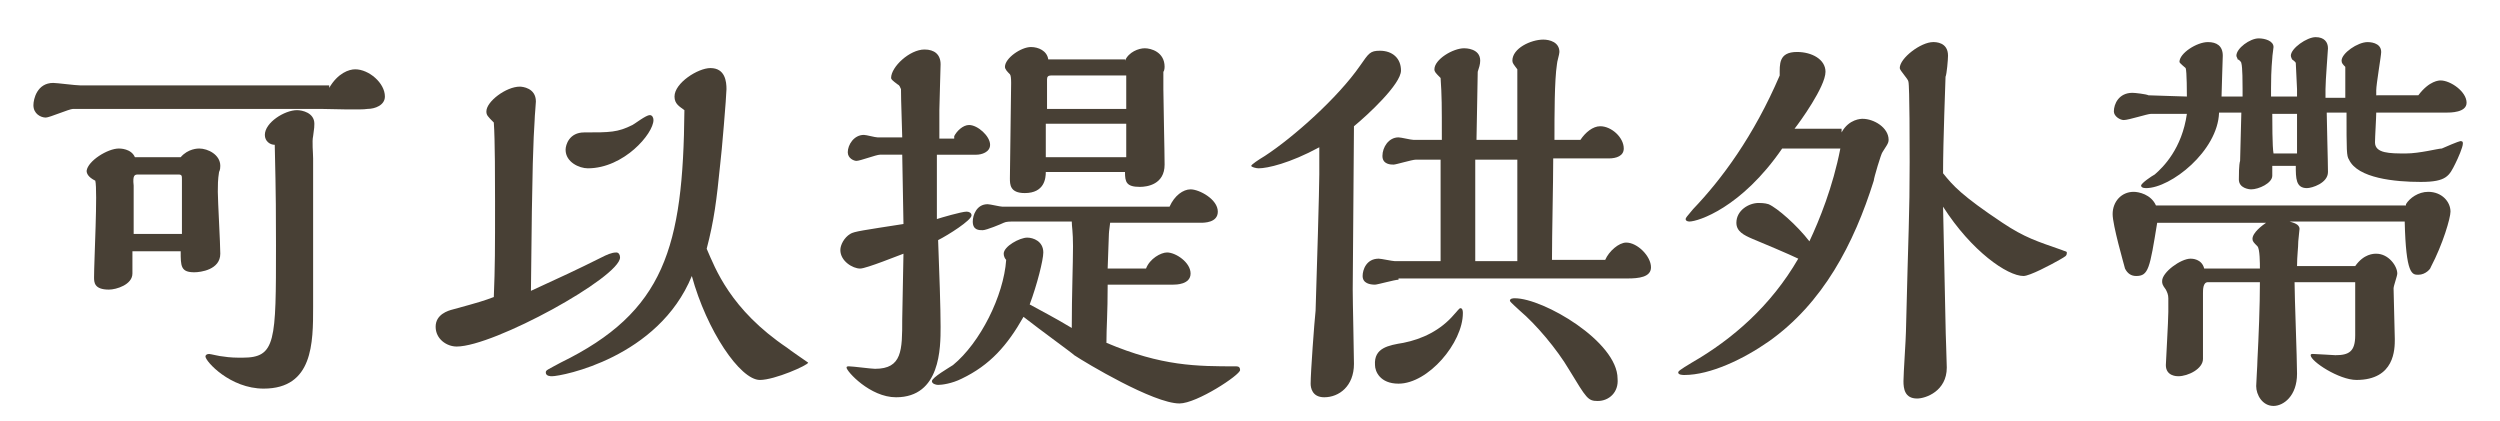 <?xml version="1.0" encoding="UTF-8"?><svg id="_圖層_2" xmlns="http://www.w3.org/2000/svg" width="202" height="34" xmlns:xlink="http://www.w3.org/1999/xlink" viewBox="0 0 202 34"><defs><clipPath id="clippath"><rect width="202" height="34" style="fill:none; stroke-width:0px;"/></clipPath></defs><g id="_圖層_1-2"><g style="clip-path:url(#clippath);"><path d="M26.6,7.1c.7-1.2,1.6-1.5,2.1-1.5,1.1,0,2.4,1.1,2.4,2.2,0,.7-.8,1-1.4,1-.5.1-3.2,0-3.8,0H5.9c-.3,0-1.9.7-2.2.7-.4,0-1-.3-1-1,0-.5.3-1.8,1.6-1.8.3,0,1.8.2,2.2.2h20.1v.2ZM14.6,12.7c.6-.7,1.4-.7,1.5-.7.7,0,1.7.5,1.7,1.4,0,.1,0,.3-.1.5-.1.6-.1,1.1-.1,1.6,0,.7.2,4.2.2,5,0,1.3-1.6,1.5-2.1,1.5-1.1,0-1.1-.5-1.1-1.7h-3.9v1.8c0,.9-1.3,1.3-1.9,1.3-1.2,0-1.2-.6-1.2-1,0-1.3.3-7,.1-7.8-.6-.3-.7-.6-.7-.8.1-.8,1.7-1.8,2.6-1.8.1,0,1,0,1.3.7h3.7ZM14.7,18.9v-4.4c0-.3,0-.4-.3-.4h-3.2c-.3,0-.5,0-.4.9v3.9h3.9ZM21.4,10.9c0-1,1.6-2,2.6-2,.4,0,1.4.2,1.4,1.1,0,.2,0,.3-.1,1-.1.4,0,1.4,0,1.8v12c0,2.9,0,6.6-4,6.6-2.7,0-4.7-2.2-4.7-2.6,0-.1.1-.2.3-.2.1,0,.9.2,1.1.2.6.1,1.1.1,1.6.1,2.7,0,2.7-1.3,2.7-9.1,0-2.2,0-3.9-.1-8.1-.4,0-.8-.3-.8-.8Z" style="fill:#484035; stroke-width:0px;"/><path d="M48.6,20.8c.4-.2.8-.4,1.2-.4.2,0,.3.2.3.4,0,1.6-10.2,7.2-13.2,7.2-.8,0-1.7-.6-1.7-1.6s1-1.3,1.4-1.4c2.2-.6,2.5-.7,3.3-1,.1-2.5.1-3.8.1-7.7,0-1.5,0-5.1-.1-6.4-.5-.5-.6-.6-.6-.9,0-.8,1.6-2,2.7-2,.2,0,1.3.1,1.3,1.2,0,.2-.1,1.2-.1,1.5-.1,1.7-.2,3.1-.3,13.8,2.4-1.1,3.7-1.7,5.7-2.7ZM63.6,28.1c.1.1,1.7,1.2,1.7,1.2,0,.2-2.7,1.4-3.9,1.4-1.6,0-4.3-4-5.5-8.4-2.7,6.6-10.5,8.1-11.3,8.1-.1,0-.5,0-.5-.3,0-.2.1-.2,1.2-.8,8.4-4.1,9.9-9.3,10-20.4-.4-.3-.8-.5-.8-1.1,0-1.1,1.9-2.3,2.9-2.3,1.2,0,1.3,1.1,1.3,1.7,0,.5-.4,5.3-.5,6-.3,3-.5,4.6-1.1,6.9.7,1.6,1.9,4.9,6.5,8ZM47.5,13.6c-.7,0-1.8-.5-1.8-1.5,0-.4.3-1.4,1.5-1.4,2.1,0,2.7,0,3.9-.6.2-.1,1.1-.8,1.4-.8.2,0,.3.2.3.4,0,1.1-2.4,3.9-5.3,3.9Z" style="fill:#484035; stroke-width:0px;"/><path d="M77.1,11c.2-.4.7-.9,1.2-.9.7,0,1.7.9,1.7,1.6,0,.6-.7.8-1.1.8h-3.2v5.2c.3-.1,2-.6,2.4-.6.2,0,.4.1.4.3,0,.4-1.9,1.6-2.7,2,.1,2.6.2,5.5.2,7,0,1.7,0,5.7-3.6,5.7-2.1,0-4-2.1-4-2.4,0-.1.1-.1.2-.1.3,0,1.8.2,2.1.2,2.2,0,2.2-1.5,2.2-4l.1-5.3c-.3.1-3,1.2-3.5,1.2-.6,0-1.6-.6-1.6-1.5,0-.4.3-1,.8-1.3.3-.2,1.1-.3,4.3-.8l-.1-5.6h-1.8c-.3,0-1.6.5-1.9.5-.2,0-.7-.2-.7-.7,0-.6.5-1.4,1.3-1.4.2,0,.9.2,1.1.2h2c-.1-3.1-.1-3.6-.1-3.9-.1-.2-.1-.3-.3-.4-.4-.3-.5-.4-.5-.5,0-.9,1.5-2.3,2.7-2.3.8,0,1.3.4,1.3,1.2,0,.5-.1,3.1-.1,3.7v2.3h1.2v-.2ZM89.5,23c0,2.4-.1,3.4-.1,4.7,4.5,1.9,7.3,1.9,10.5,1.9.2,0,.3.1.3.3,0,.4-3.5,2.7-4.9,2.7-2.1,0-7.6-3.3-8.5-3.9-.2-.2-2.7-2-4.1-3.1-1.3,2.3-2.7,3.9-5,5-.8.4-1.6.5-1.9.5-.2,0-.5-.1-.5-.3,0-.3,1.4-1.1,1.7-1.3,2.2-1.8,4.1-5.6,4.3-8.5-.1-.1-.2-.3-.2-.5,0-.6,1.3-1.3,1.9-1.3.5,0,1.3.3,1.3,1.2,0,.6-.5,2.6-1.1,4.2.9.5,1.9,1,3.4,1.9,0-2.7.1-5.2.1-6.6,0-1.2-.1-1.6-.1-2h-4.6c-.4,0-.7,0-.9.1-.2.1-1.4.6-1.7.6s-.8,0-.8-.7c0-.5.3-1.4,1.2-1.4.2,0,1,.2,1.2.2h13.5c.4-.9,1.1-1.4,1.7-1.4.7,0,2.2.8,2.2,1.8,0,.9-1.1.9-1.4.9h-7.3c0,.1-.1.7-.1.9,0,.4-.1,2.4-.1,2.8h3.1c.3-.8,1.2-1.3,1.7-1.3.7,0,1.9.8,1.9,1.7s-1.2.9-1.4.9c0,0-5.3,0-5.3,0ZM90.9,4.9c.3-.7,1.1-1,1.6-1s1.6.3,1.6,1.5c0,0,0,.3-.1.4v1.4c0,.9.1,5.1.1,6.1,0,1.6-1.4,1.8-2,1.8-1.1,0-1.2-.4-1.2-1.2h-6.4c0,.5-.1,1.7-1.7,1.7-1.2,0-1.2-.7-1.2-1.2,0-1.1.1-6.5.1-7.7q0-.6-.1-.7c-.2-.2-.4-.4-.4-.6,0-.7,1.3-1.6,2.1-1.6.6,0,1.3.3,1.4,1h6.2v.1ZM91,8.9v-2.8h-6.1c-.2,0-.3.1-.3.3v2.4h6.4v.1ZM91,12.7v-2.7h-6.5v2.7h6.5Z" style="fill:#484035; stroke-width:0px;"/><path d="M101.7,13.6c-.2,0-.6-.1-.6-.2s.6-.5,1.1-.8c2.3-1.5,5.9-4.7,7.7-7.3.7-1,.8-1.2,1.6-1.2,1,0,1.7.6,1.7,1.6,0,1.1-2.7,3.6-3.8,4.5,0,2.1-.1,11.3-.1,13.2,0,1,.1,5.2.1,6,0,1.8-1.2,2.7-2.4,2.7-1,0-1.1-.8-1.1-1.1,0-.9.3-5,.4-5.9.1-3,.3-9.9.3-11v-2.2c-2.4,1.3-4.2,1.7-4.9,1.7ZM113,22.6c-.3,0-1.7.4-1.9.4-.4,0-1-.1-1-.7,0-.5.3-1.4,1.3-1.4.2,0,1.1.2,1.3.2h3.7v-8.2h-2c-.3,0-1.6.4-1.8.4s-.9,0-.9-.7.5-1.5,1.3-1.5c.2,0,1,.2,1.2.2h2.3c0-2.9,0-3.5-.1-5-.4-.4-.5-.5-.5-.7,0-.8,1.5-1.7,2.4-1.7.1,0,1.3,0,1.3,1,0,.3-.1.6-.2.9,0,.9-.1,4.8-.1,5.5h3.3v-5.7c-.3-.4-.4-.5-.4-.7,0-1,1.5-1.7,2.5-1.7.5,0,1.3.2,1.3,1,0,.2-.2.8-.2,1-.2,1.3-.2,4.1-.2,6.1h2.1c.4-.6,1-1.1,1.6-1.1.9,0,1.9.9,1.9,1.8,0,.6-.6.8-1.2.8h-4.5c0,2-.1,6.1-.1,8.2h4.3c.3-.7,1.1-1.4,1.7-1.4.9,0,2,1.1,2,2,0,.8-1,.9-1.9.9h-18.5v.1ZM113.4,27.7c1.5-.3,3-1,4.1-2.3.2-.2.4-.5.5-.5.2,0,.2.3.2.4,0,2.4-2.8,5.7-5.2,5.7-1.5,0-1.9-1-1.9-1.5-.1-1.4,1.1-1.6,2.3-1.8ZM122.6,12.9h-3.4v8.2h3.4v-8.2ZM129.1,32.4c-.8,0-.9-.2-2.3-2.5-1-1.7-2.7-3.7-4-4.8-.2-.2-.8-.7-.8-.8,0-.2.3-.2.4-.2,2.3,0,8.3,3.5,8.3,6.5.1,1.1-.7,1.8-1.6,1.8Z" style="fill:#484035; stroke-width:0px;"/><path d="M148.8,10.7c.6-1.1,1.6-1.1,1.7-1.1.9,0,2.1.7,2.1,1.7,0,.3-.2.5-.5,1-.1.1-.7,2.1-.7,2.3-1.6,5.1-4.1,9.9-8.5,13-2,1.4-4.7,2.7-6.8,2.7-.1,0-.5,0-.5-.2,0-.1.1-.2,1.1-.8,3.3-1.9,6.4-4.6,8.6-8.4-.6-.3-3.2-1.4-3.7-1.6-.7-.3-1.3-.6-1.3-1.3,0-1,1-1.6,1.8-1.6.1,0,.5,0,.8.1.7.3,2.3,1.7,3.3,3,.8-1.7,1.9-4.4,2.5-7.5h-4.7c-3.3,4.8-6.8,5.9-7.5,5.9,0,0-.3,0-.3-.2,0-.1.1-.2.6-.8,2.3-2.4,4.9-5.9,7-10.8,0-.9-.1-1.9,1.4-1.9,1.2,0,2.3.6,2.3,1.6,0,1.2-2.1,4.1-2.5,4.6h3.8v.3ZM157.2,26.2c0,.6.1,3,.1,3.5,0,1.9-1.7,2.5-2.4,2.5-1,0-1.1-.8-1.1-1.4s.2-3.5.2-4c.2-8.4.3-9.3.3-13.7,0-1,0-6.2-.1-6.5,0-.2-.7-.9-.7-1.1,0-.8,1.7-2.1,2.7-2.1.2,0,1.2,0,1.2,1.1,0,.3-.1,1.5-.2,1.7,0,.3-.2,5.1-.2,7.8.8,1,1.5,1.8,4.8,4,1.8,1.2,2.8,1.5,4.8,2.2.2.1.4.1.4.2,0,.3-.1.3-.6.6-.7.4-2.4,1.3-2.9,1.3-1.3,0-4.2-2-6.5-5.6l.2,9.5Z" style="fill:#484035; stroke-width:0px;"/><path d="M192.1,7.7h3.3c.9-1.2,1.7-1.2,1.8-1.2.8,0,2.1.9,2.1,1.8,0,.8-1.3.8-1.7.8h-5.6c0,.4-.1,2-.1,2.4,0,.9,1.2.9,2.5.9,1.1,0,2.6-.4,2.9-.4.2-.1,1.4-.6,1.5-.6.2,0,.2.1.2.2,0,.3-.4,1.2-.6,1.6-.5,1-.7,1.5-2.8,1.5s-5.1-.3-5.8-1.8c-.2-.3-.2-.7-.2-3.8h-1.6c0,.7.1,4,.1,4.8,0,.9-1.3,1.3-1.7,1.3-.9,0-.9-.8-.9-1.8h-1.9v.8c0,.6-1.1,1.1-1.7,1.1-.2,0-1-.1-1-.8,0-.3,0-1.2.1-1.5,0-.6.1-3.3.1-3.9h-1.8c-.1,3.1-3.9,6.1-5.9,6.1-.3,0-.4-.1-.4-.2,0-.2.9-.8,1.1-.9.7-.6,2.2-2.1,2.6-4.9h-2.9c-.3,0-1.8.5-2.2.5-.3,0-.8-.3-.8-.7,0-.6.4-1.5,1.5-1.5.2,0,1.1.1,1.3.2.4,0,2.6.1,3.1.1,0-.1,0-2.1-.1-2.3-.1-.1-.5-.4-.5-.5,0-.7,1.4-1.6,2.3-1.6.7,0,1.2.3,1.2,1.1,0,.3-.1,2.8-.1,3.3h1.7v-.6c0-.4,0-1.8-.1-2.1,0-.1-.2-.3-.3-.3,0-.1-.1-.2-.1-.3,0-.6,1.1-1.4,1.8-1.4.5,0,1.2.2,1.2.7,0,.1-.1.7-.1.9,0,.1-.1.8-.1,2.4v.7h2.1v-.6c0-.3-.1-1.8-.1-2.1,0-.1-.3-.3-.3-.3,0,0-.1-.2-.1-.3,0-.6,1.3-1.5,2-1.5s1,.4,1,.9c0,.2-.2,2.6-.2,3.3v.7h1.6v-2.5c-.2-.2-.3-.3-.3-.5,0-.6,1.3-1.5,2.1-1.5.1,0,1.1,0,1.1.8,0,.3-.4,2.6-.4,3.1v.4h.1ZM194.4,16.5c.3-.5,1-1,1.8-1,1.1,0,1.8.8,1.8,1.6,0,.5-.6,2.6-1.6,4.5,0,.1-.4.6-1,.6-.5,0-1,0-1.1-4.3h-9.3c.3.1.8.2.8.6,0,.1-.1.9-.1,1,0,.5-.1,1.2-.1,2h4.7c.7-1,1.5-1,1.7-1,1,0,1.7,1,1.7,1.6,0,.2-.3,1-.3,1.2,0,.6.1,3.5.1,4.1,0,.8,0,3.3-3.1,3.3-1.4,0-3.7-1.5-3.7-2,0-.1.1-.1.2-.1.3,0,1.6.1,1.8.1,1.1,0,1.6-.3,1.6-1.6v-4.3h-4.9c0,1.1.2,6.2.2,7.4,0,1.8-1.1,2.6-1.9,2.6-.9,0-1.4-.9-1.4-1.6,0-.3.1-1.7.1-2.1.1-1.9.2-4.4.2-6.3h-4.2c-.4,0-.4.6-.4.9v5.3c0,.8-1.2,1.4-2,1.4-.1,0-1,0-1-.9,0-.2.2-3.6.2-4.3v-1.1c0-.3-.1-.5-.2-.7-.3-.4-.3-.5-.3-.7,0-.7,1.5-1.8,2.3-1.8.1,0,.9,0,1.1.8h4.5c0-.4,0-1.6-.2-1.8-.3-.3-.4-.4-.4-.6,0-.5.8-1.1,1.1-1.3h-8.8c-.6,3.7-.7,4.3-1.7,4.3-.4,0-.7-.2-.9-.6-.1-.4-1-3.5-1-4.4,0-1,.7-1.8,1.7-1.8.4,0,1.4.2,1.8,1.1h20.2v-.1ZM185.6,12.4v-3.2h-2c0,.5,0,2.7.1,3.2h1.9Z" style="fill:#484035; stroke-width:0px;"/></g></g></svg>